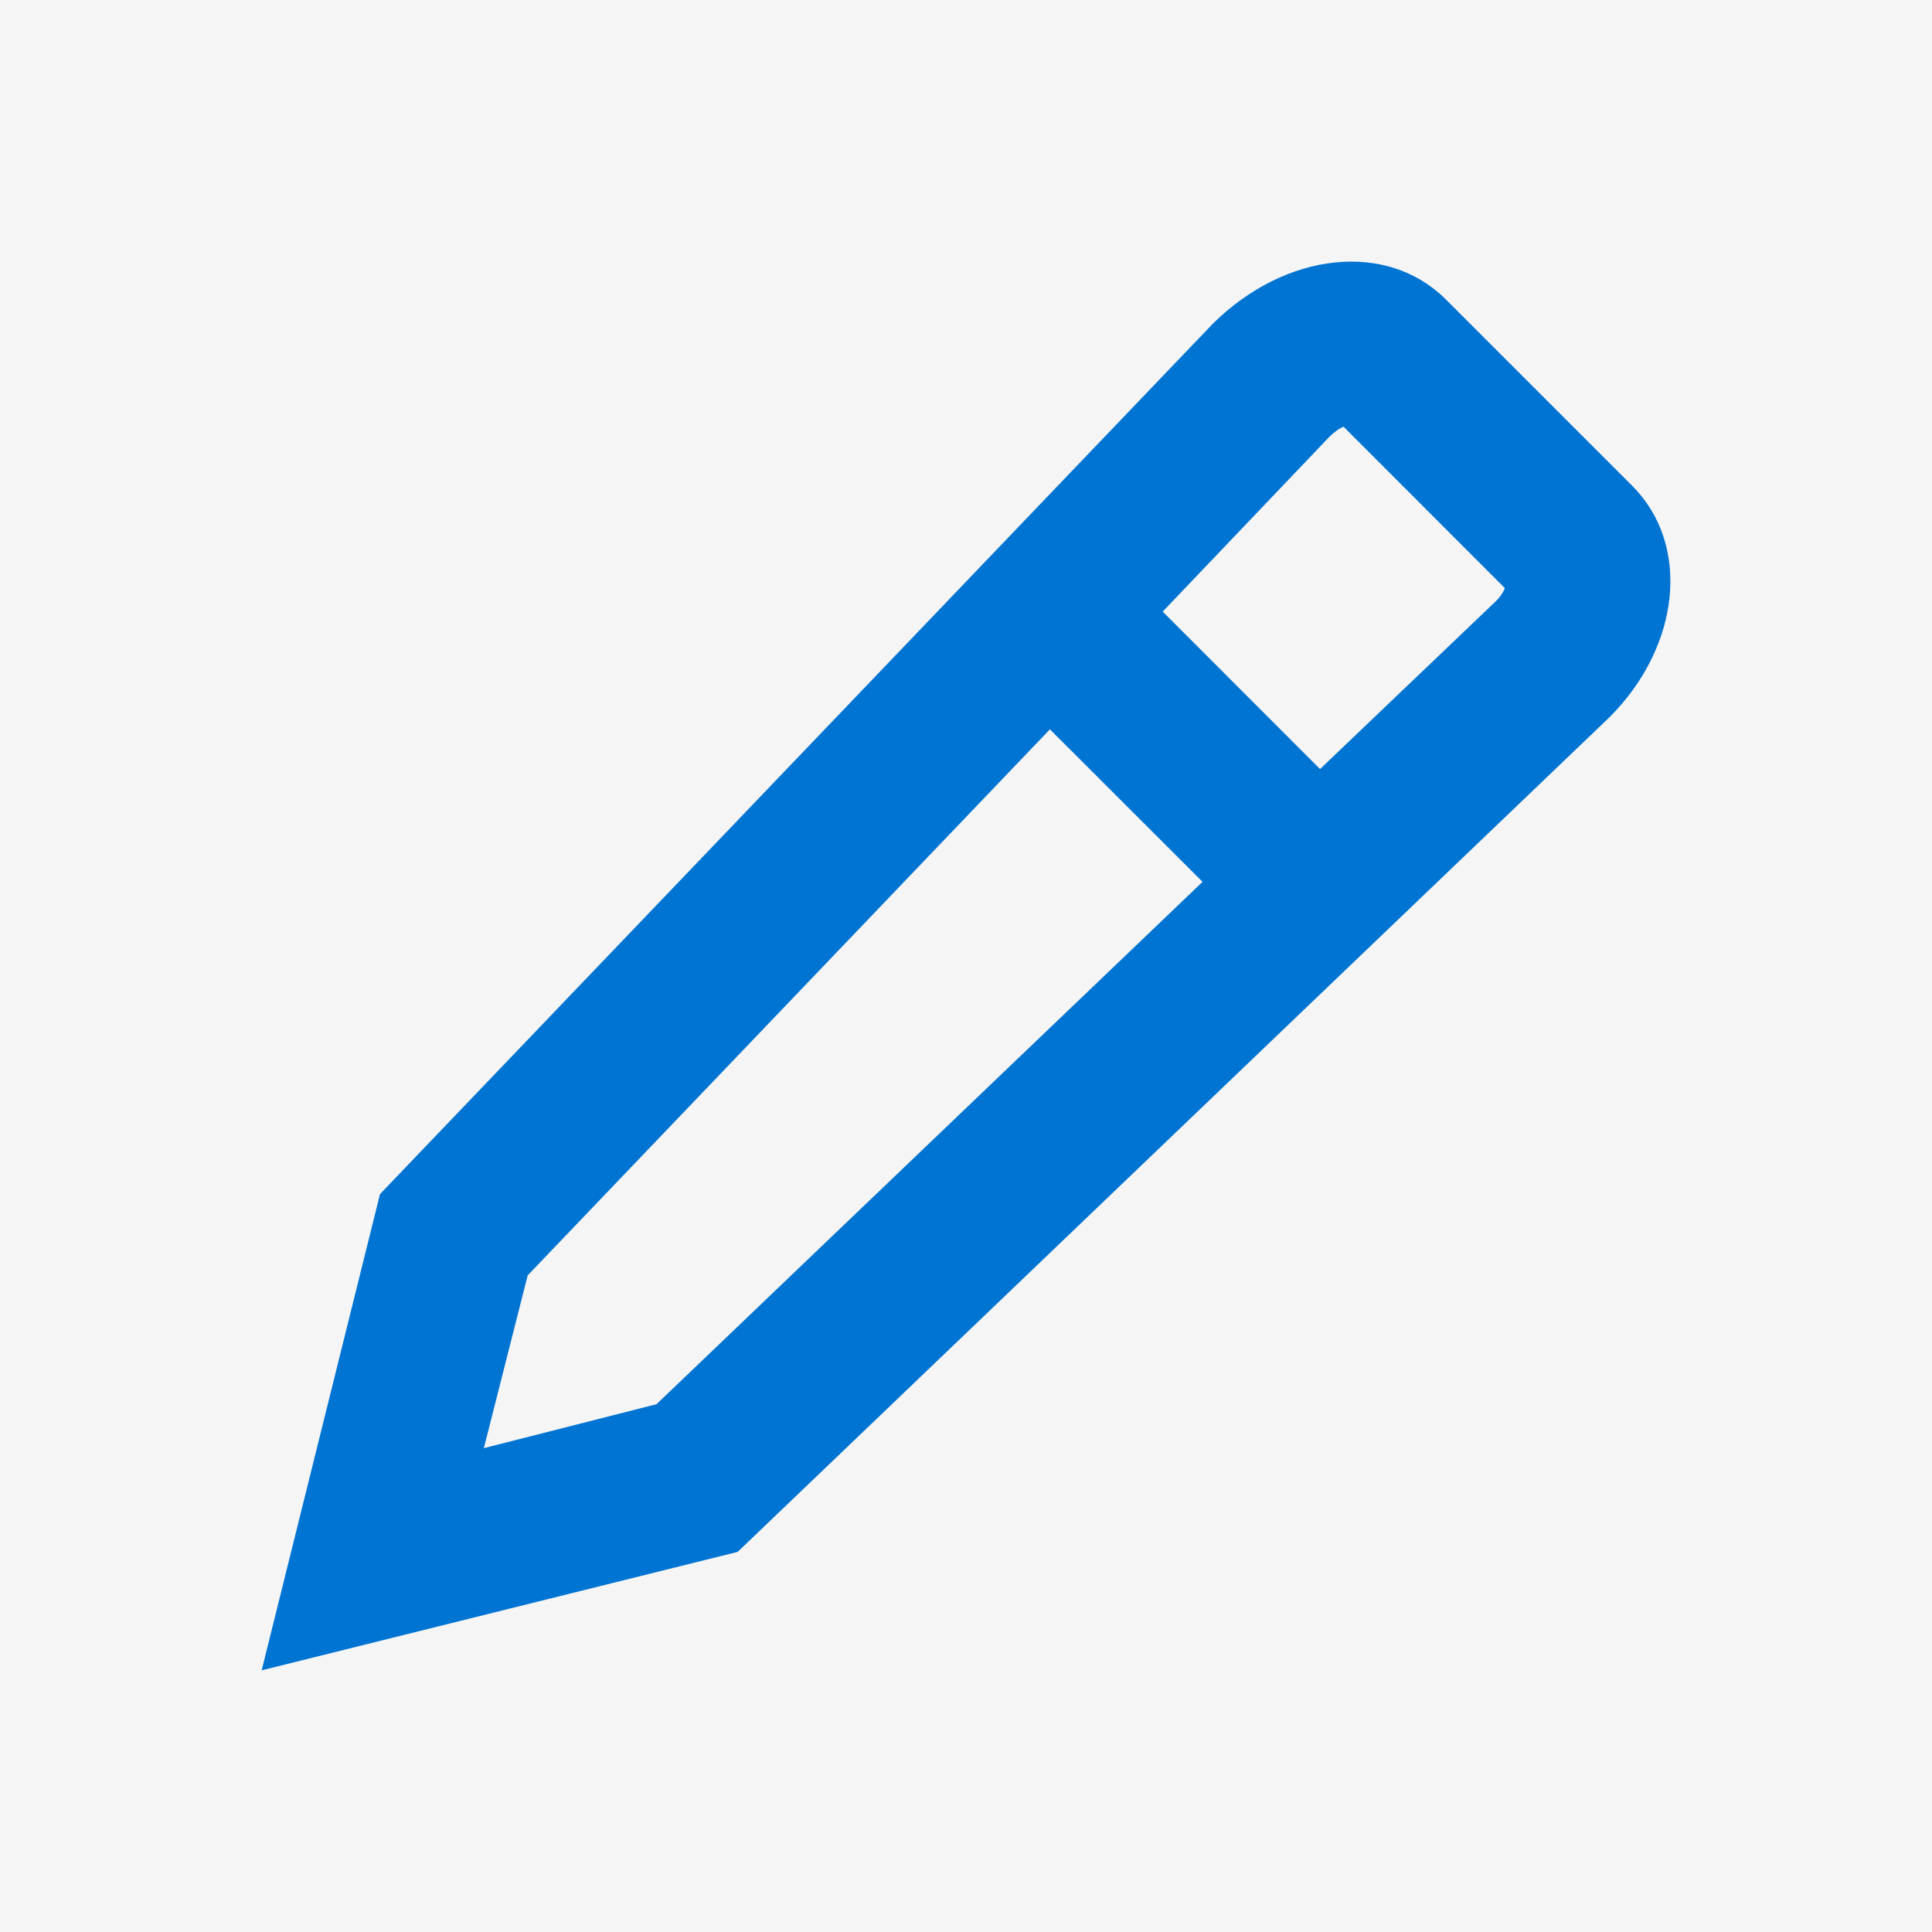 <svg xmlns="http://www.w3.org/2000/svg" width="16" height="16" viewBox="0 0 16 16" fill="none">
<rect width="16" height="16" fill="#F5F5F5"/>
<path fill-rule="evenodd" clip-rule="evenodd" d="M12.389 4.978L10.932 6.369L9.629 5.065L11.006 3.621C11.053 3.574 11.093 3.547 11.127 3.534L12.463 4.871C12.45 4.904 12.423 4.945 12.389 4.978V4.978ZM5.437 11.629L4.007 11.993L4.37 10.562L8.695 6.04L9.959 7.303L5.437 11.629ZM13.518 4.024L11.973 2.479C11.489 1.995 10.65 2.082 10.045 2.68L3.147 9.889L2.167 13.833L6.109 12.852L13.33 5.939C13.921 5.347 14.002 4.508 13.518 4.024V4.024Z" fill="#0074D2"/>
</svg>